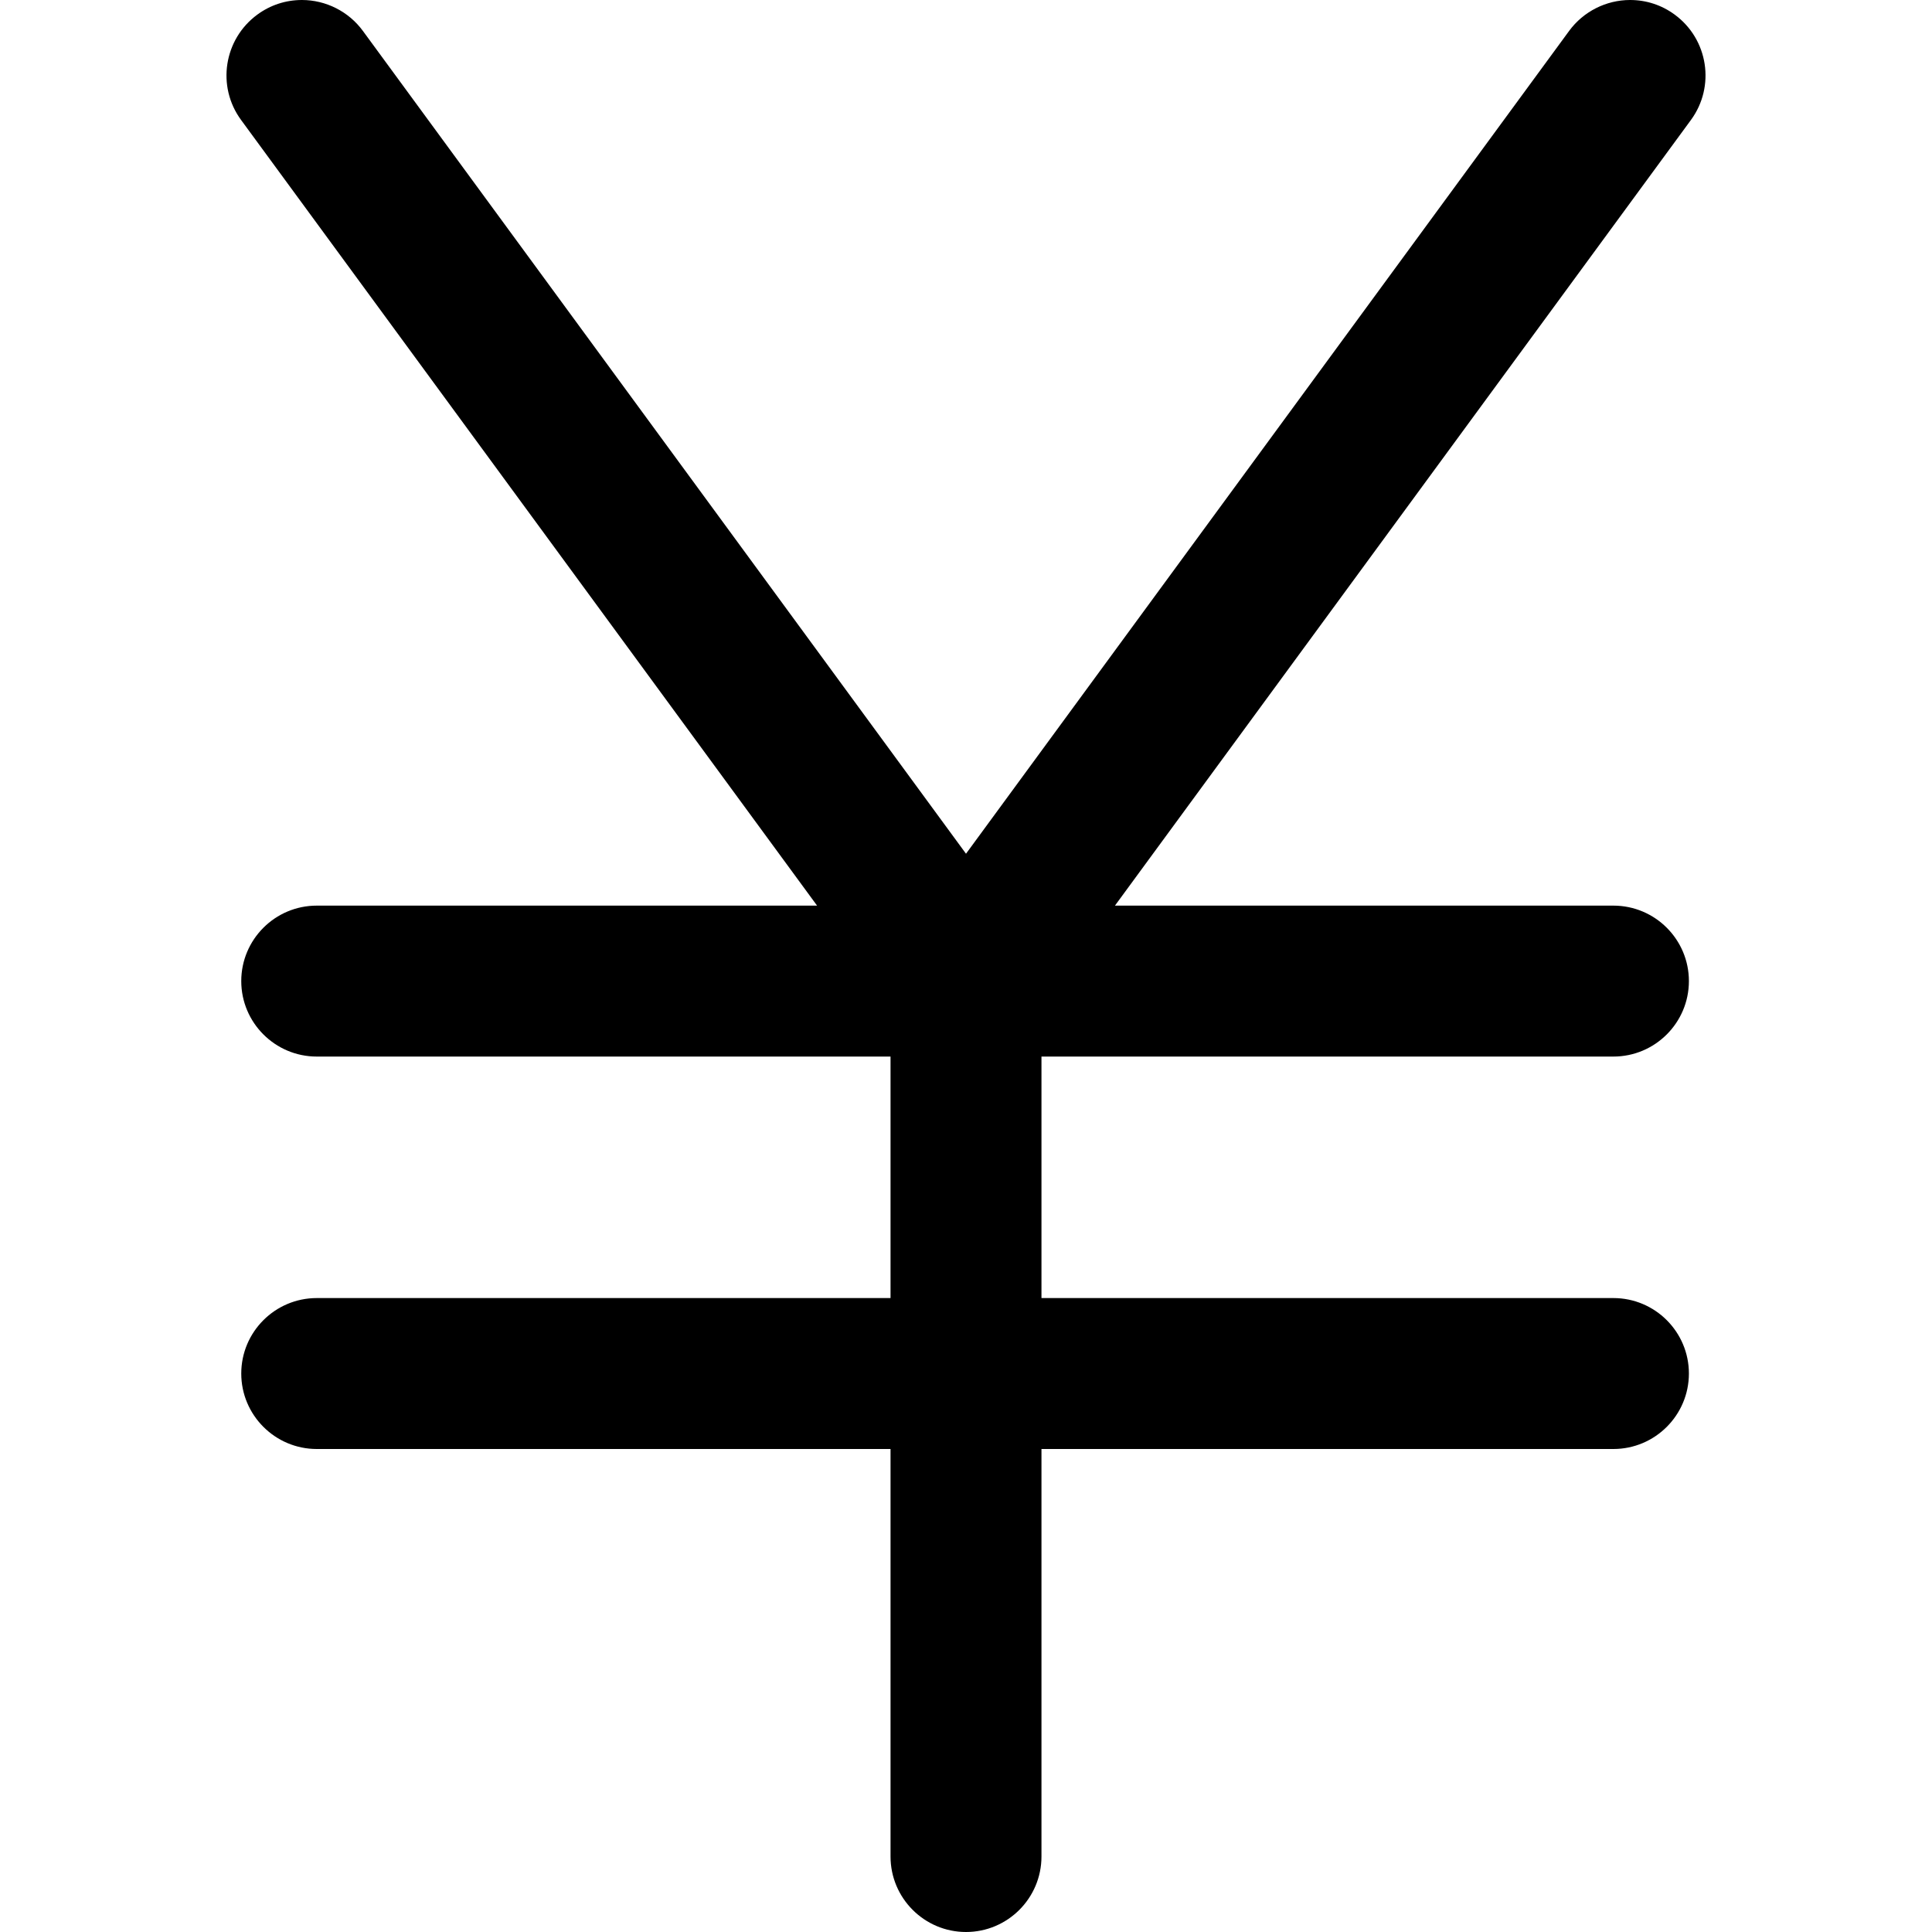 <?xml version="1.0" encoding="iso-8859-1"?>
<!-- Uploaded to: SVG Repo, www.svgrepo.com, Generator: SVG Repo Mixer Tools -->
<svg fill="#000000" height="800px" width="800px" version="1.1" id="Layer_1" xmlns="http://www.w3.org/2000/svg" xmlns:xlink="http://www.w3.org/1999/xlink" 
	 viewBox="0 0 512 512" xml:space="preserve">
<g>
	<g>
		<path d="M443.804,3.868C440.36,1.336,436.272,0,431.996,0c-6.352,0-12.396,3.056-16.152,8.18L256,226.248L96.16,8.18
			C92.404,3.056,86.368,0,80.008,0C75.732,0,71.652,1.336,68.2,3.868c-8.904,6.528-10.84,19.032-4.316,27.92L216.532,240H83.944
			c-11.028,0-20.008,8.964-20.008,20c0,11.028,8.98,20,20.008,20H236v64H83.944c-11.028,0-20.008,8.96-20.008,20
			c0,11.024,8.98,20,20.008,20H236v107.992c0,11.036,8.972,20.008,20,20.008c11.036,0,20-8.972,20-20.008V384h151.568
			c11.036,0,20.008-8.976,20.008-20c0-11.04-8.972-20-20.008-20H276v-64h151.568c11.036,0,20.008-8.972,20.008-20
			c0-11.036-8.972-20-20.008-20H295.472L448.12,31.788C454.636,22.9,452.708,10.396,443.804,3.868z"/>
	</g>
</g>
</svg>